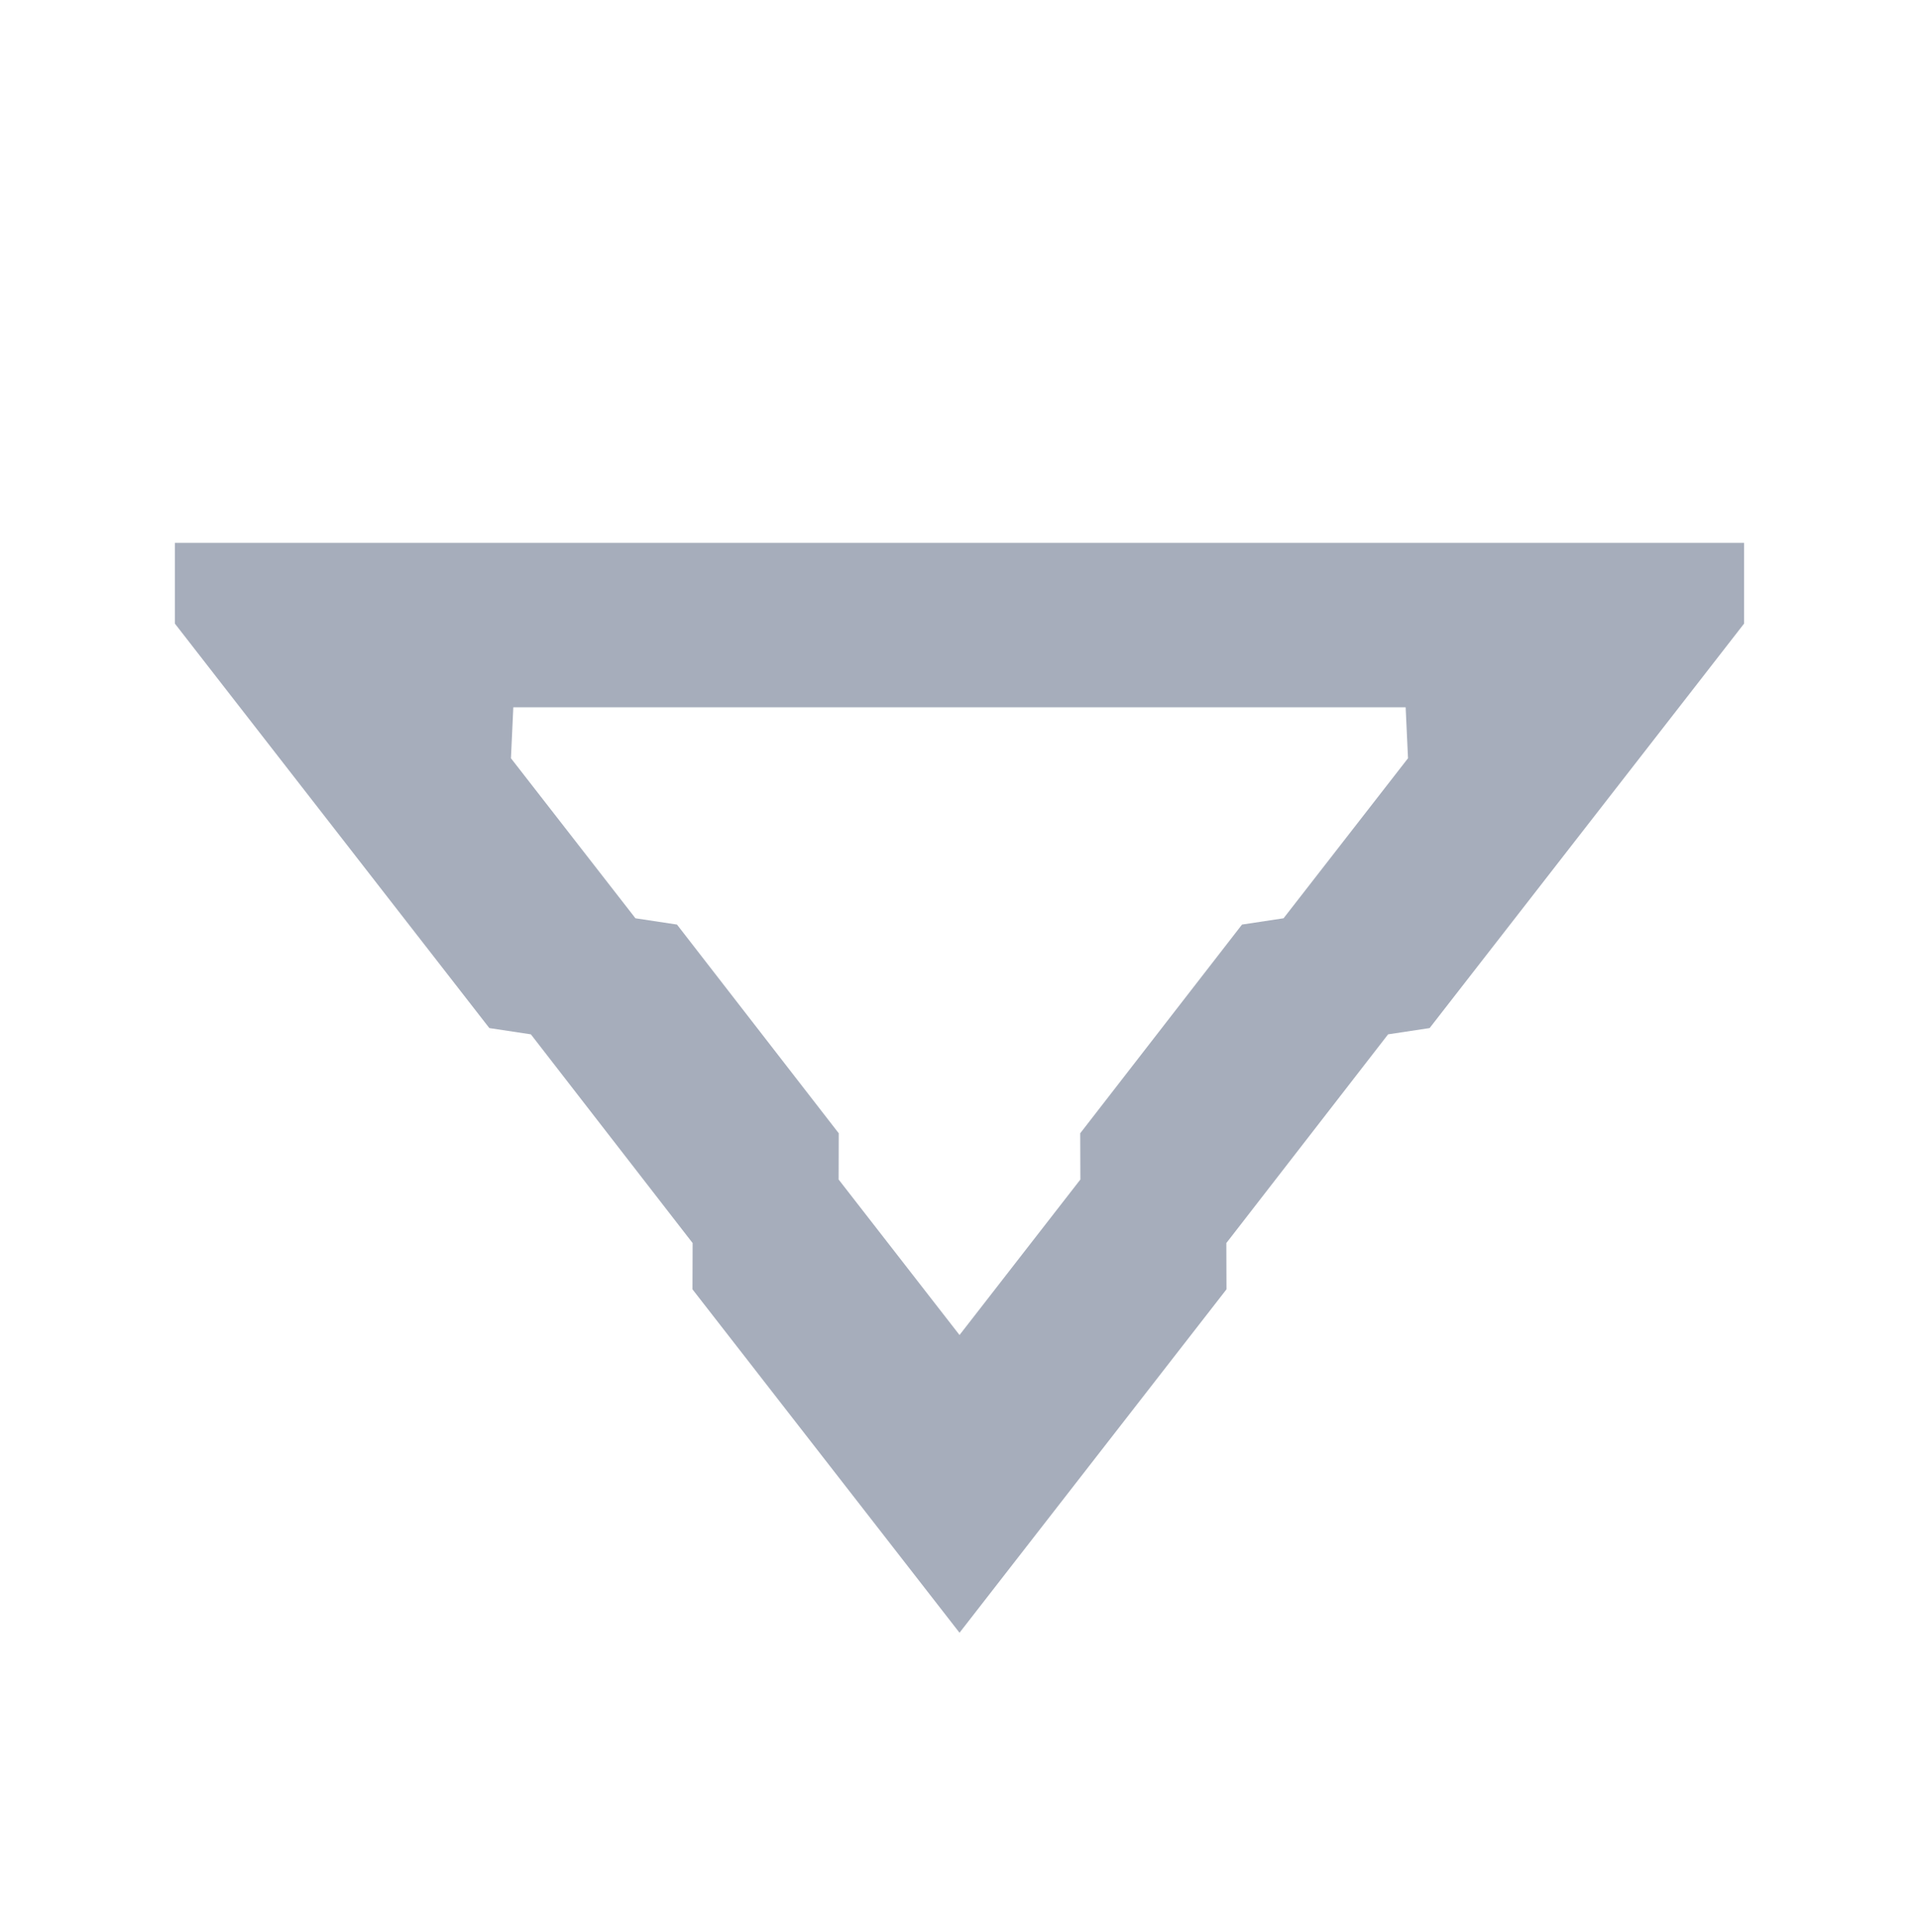 <svg xmlns="http://www.w3.org/2000/svg" xml:space="preserve" width="775.157" height="780.505" viewBox="0 0 51.273 51.627"><path d="M4.672 14.506v2.156l8.402 10.807 1.11.168 4.322 5.577-.004 1.236 7.135 9.176 7.133-9.176-.004-1.236 4.322-5.577 1.11-.168L46.6 16.662v-2.156H25.637Zm9.043 4.393h23.842l.063 1.361-3.325 4.276-1.11.168-4.323 5.576.004 1.236-3.229 4.155-3.23-4.155.003-1.236-4.322-5.576-1.11-.168-3.326-4.276z" style="display:inline;fill:#a6adbb;fill-opacity:1;stroke-width:1.256;stroke-linecap:square;stroke-linejoin:round;stroke-miterlimit:30;paint-order:stroke fill markers"/></svg>